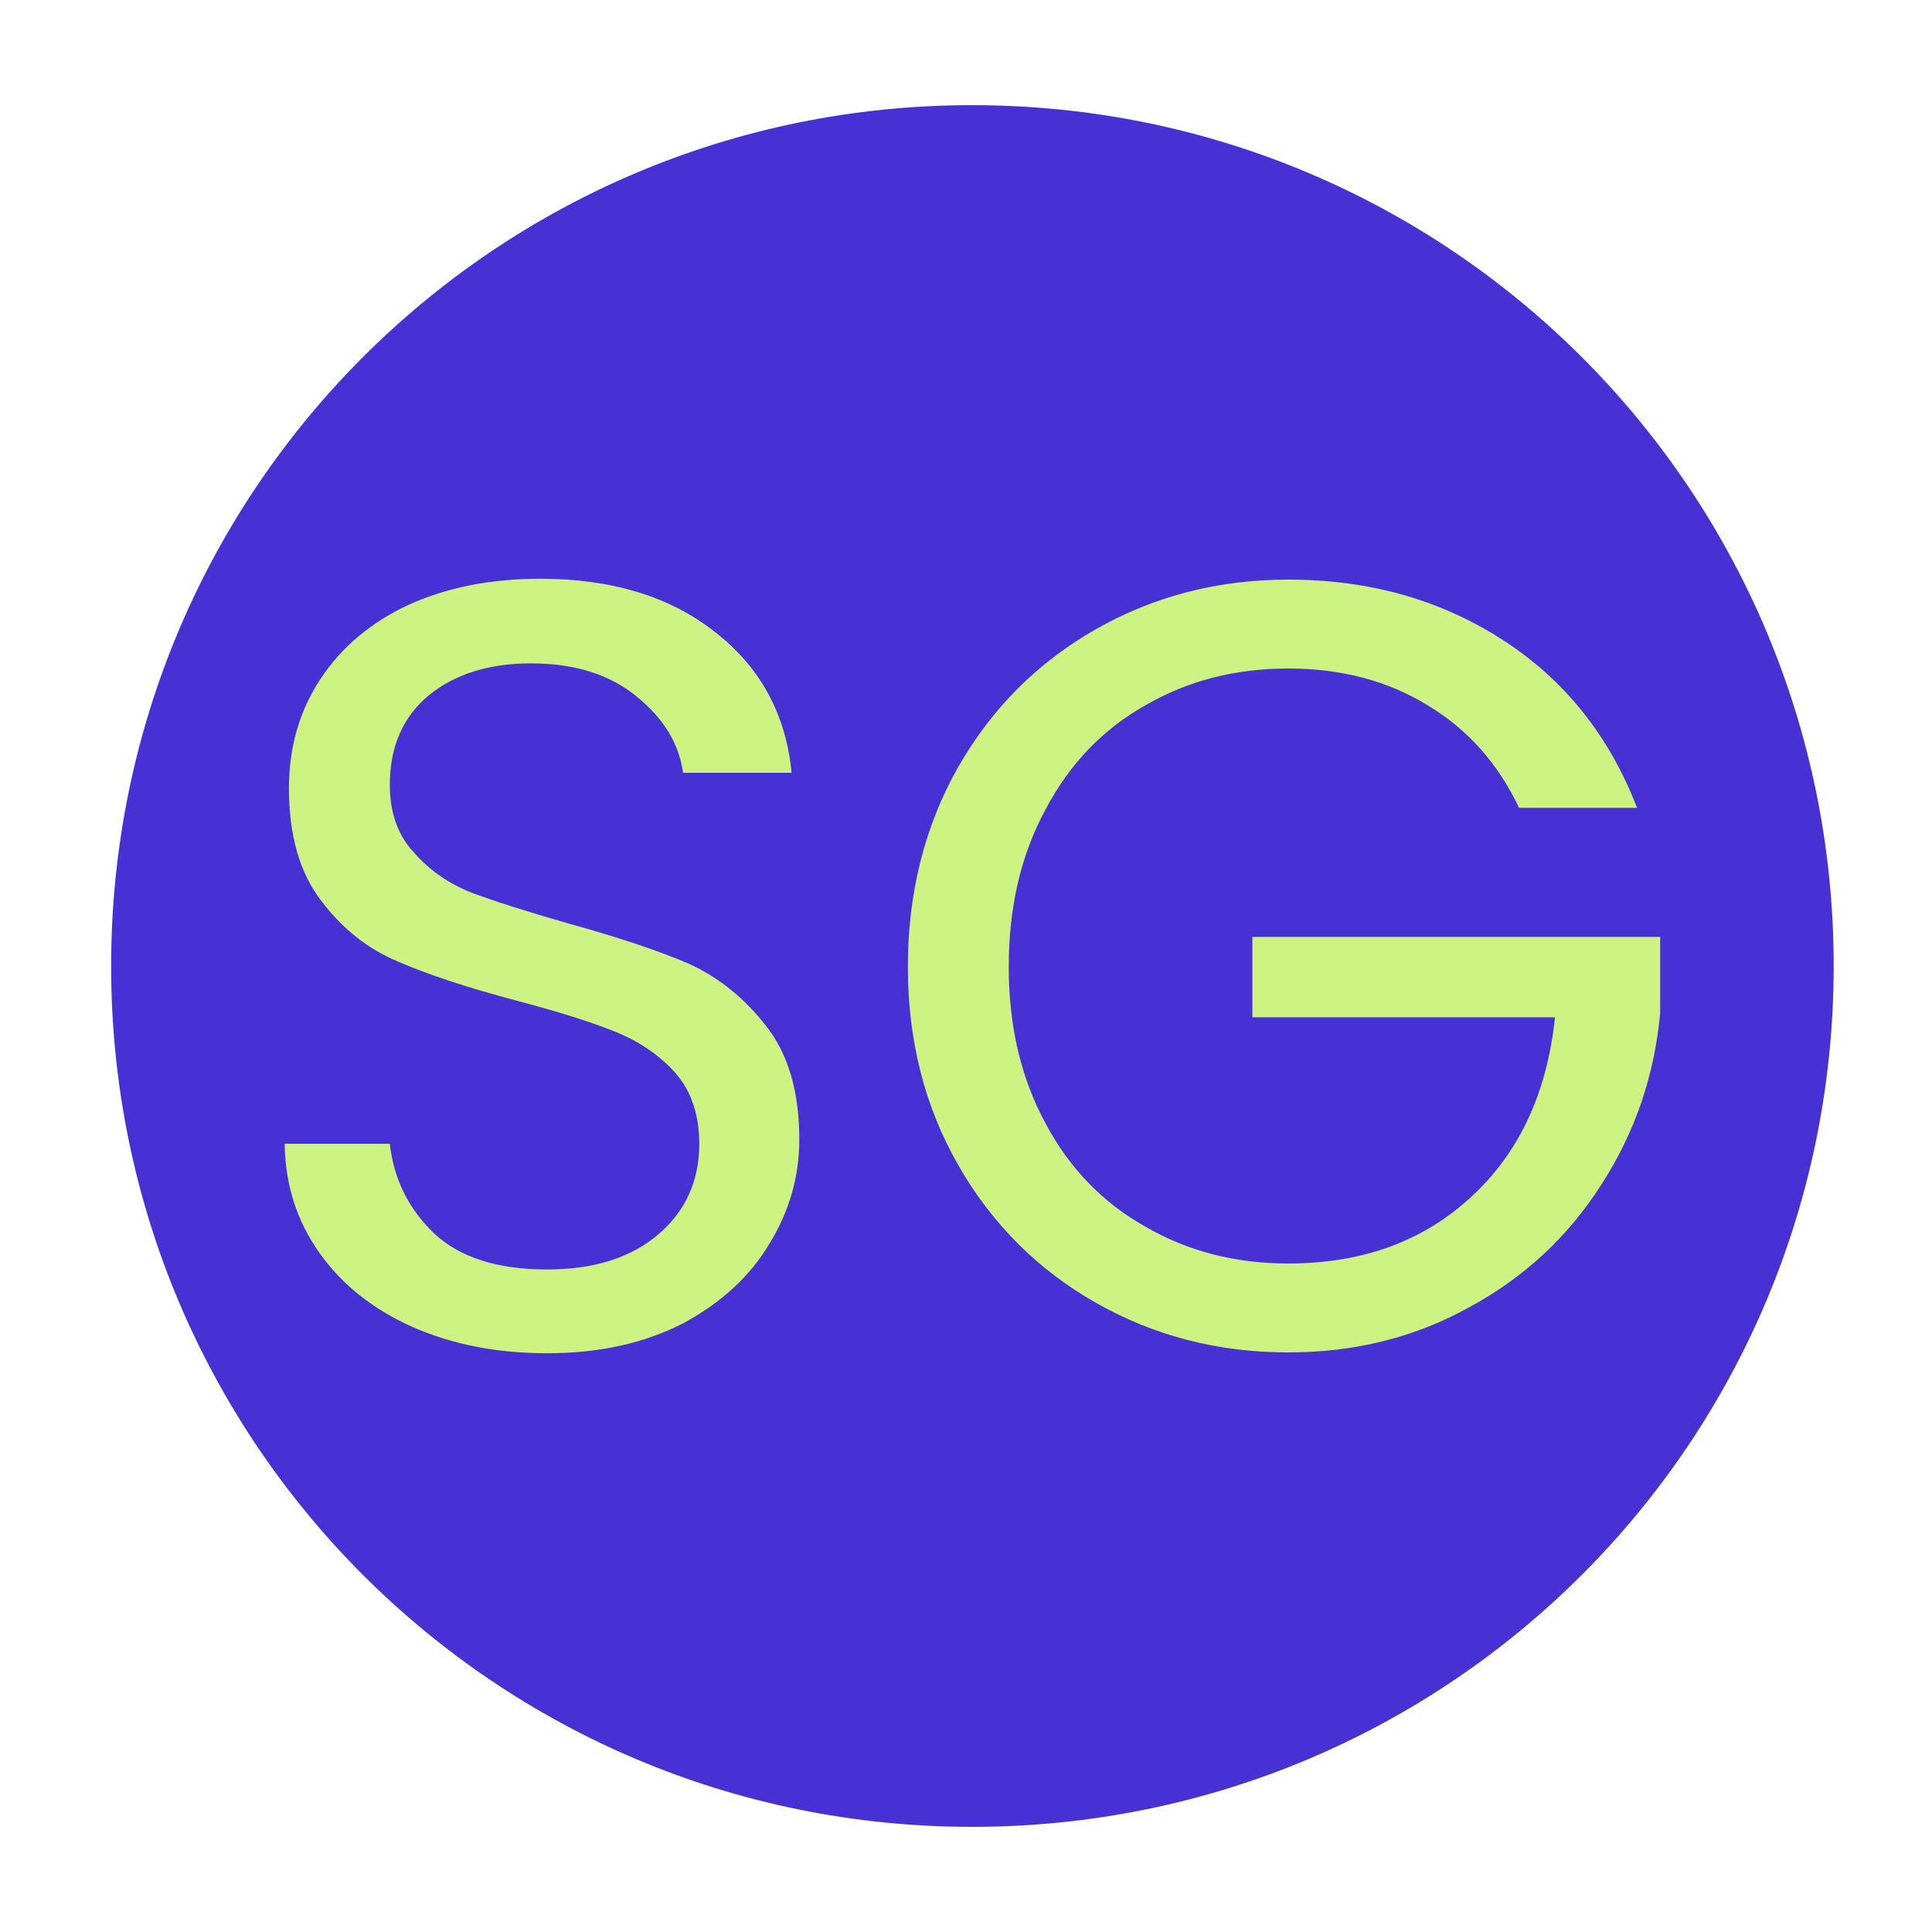 <svg version="1.2" xmlns="http://www.w3.org/2000/svg" viewBox="0 0 226 226" width="226" height="226">
	<title>logo-svg-sqr-svg</title>
	<style>
		.s0 { fill: #4831d4 } 
		.s1 { fill: #ccf381 } 
	</style>
	<g>
		<path class="s0" d="m113.7 213.7c-55.7 0-100.7-45-100.7-100.7 0-55.7 45-100.7 100.7-100.7 55.8 0 100.8 45 100.8 100.7 0 55.7-45 100.7-100.8 100.7z"/>
		<path class="s1" d="m64 158.3q-8.8 0-15.8-3.1-6.9-3.1-10.8-8.6-4-5.6-4.1-12.8h12.3q0.7 6.2 5.2 10.5 4.5 4.2 13.2 4.2 8.2 0 13-4.1 4.8-4.1 4.8-10.6 0-5.1-2.8-8.3-2.8-3.1-7-4.8-4.2-1.7-11.4-3.6-8.7-2.3-14-4.6-5.3-2.2-9-7.1-3.8-4.9-3.8-13.2 0-7.2 3.7-12.8 3.7-5.6 10.4-8.7 6.7-3 15.3-3 12.5 0 20.4 6.2 8 6.2 9 16.5h-12.7q-0.7-5.1-5.4-8.9-4.7-3.9-12.4-3.9-7.3 0-11.9 3.7-4.6 3.8-4.6 10.5 0 4.9 2.8 7.9 2.7 3.1 6.7 4.7 4 1.5 11.3 3.6 8.7 2.4 14.1 4.7 5.3 2.4 9.1 7.3 3.9 4.9 3.9 13.3 0 6.5-3.5 12.2-3.4 5.7-10.1 9.3-6.8 3.5-15.9 3.5zm127.5-63.8h-13.8q-3.7-7.8-10.7-12-7-4.3-16.3-4.3-9.3 0-16.7 4.3-7.5 4.2-11.7 12.2-4.3 7.9-4.3 18.4 0 10.4 4.3 18.3 4.2 7.9 11.7 12.1 7.4 4.3 16.7 4.3 13 0 21.4-7.8 8.4-7.7 9.8-21h-35.4v-9.4h47.7v8.9q-1 11-6.9 20.1-5.8 9.1-15.4 14.3-9.5 5.3-21.2 5.3-12.3 0-22.5-5.8-10.2-5.8-16.1-16.1-5.9-10.3-5.9-23.2 0-13 5.9-23.4 5.9-10.3 16.1-16.1 10.2-5.8 22.5-5.8 14.1 0 25 7 10.9 7 15.8 19.7z"/>
	</g>
</svg>